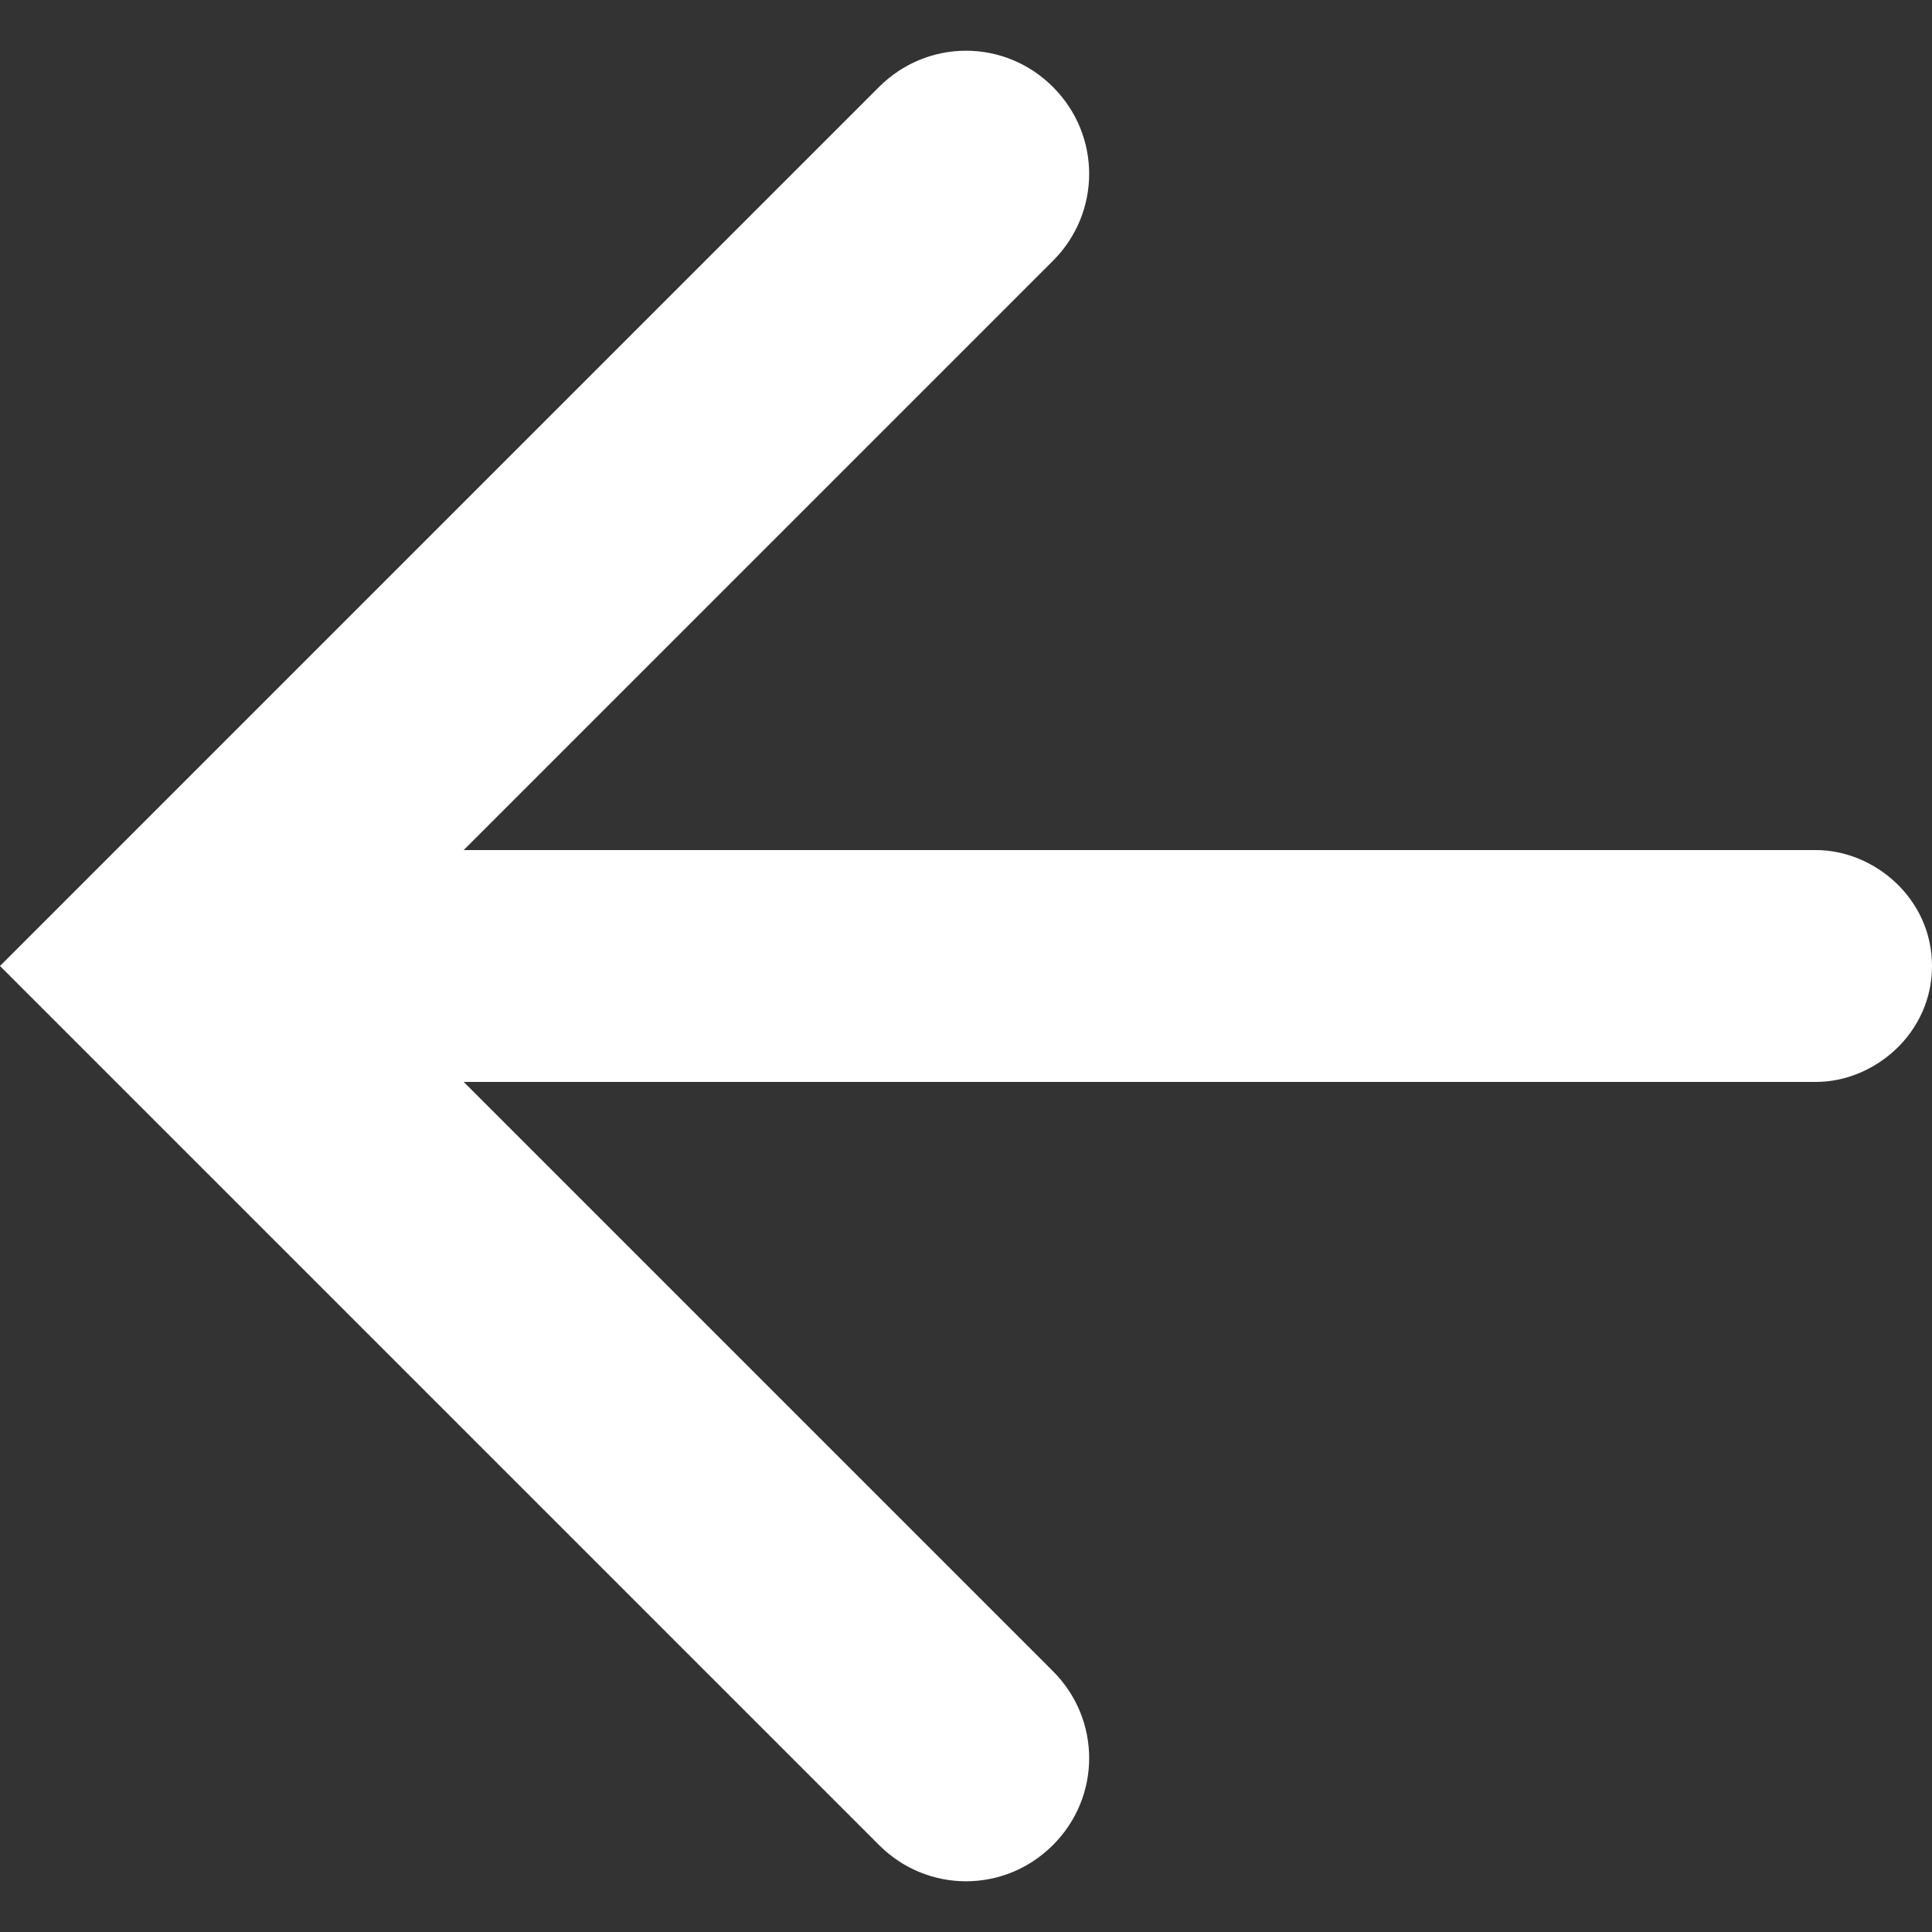 <?xml version="1.0" encoding="utf-8"?>
<!-- Generator: Adobe Illustrator 24.2.3, SVG Export Plug-In . SVG Version: 6.00 Build 0)  -->
<svg version="1.1" id="Layer_1" xmlns="http://www.w3.org/2000/svg" xmlns:xlink="http://www.w3.org/1999/xlink" x="0px" y="0px"
	 viewBox="0 0 20 20" style="enable-background:new 0 0 20 20;" xml:space="preserve">
<rect x="0" y="0" width="20" height="20" fill="#333333" stroke="none"/>
<style type="text/css">
	.st0{fill-rule:evenodd;clip-rule:evenodd;fill:#FFFFFF;}
</style>
<path id="path-1_1_" class="st0" d="M10.9,19.1c0.5-0.5,0.5-1.3,0-1.8l-6.1-6.1l0,0h14c0.6,0,1.2-0.5,1.2-1.2s-0.6-1.2-1.2-1.2h-14
	l0,0l6.1-6.1c0.5-0.5,0.5-1.3,0-1.8s-1.3-0.5-1.8,0L0,10l0,0l9.1,9.1C9.6,19.6,10.4,19.6,10.9,19.1z"/>
</svg>
